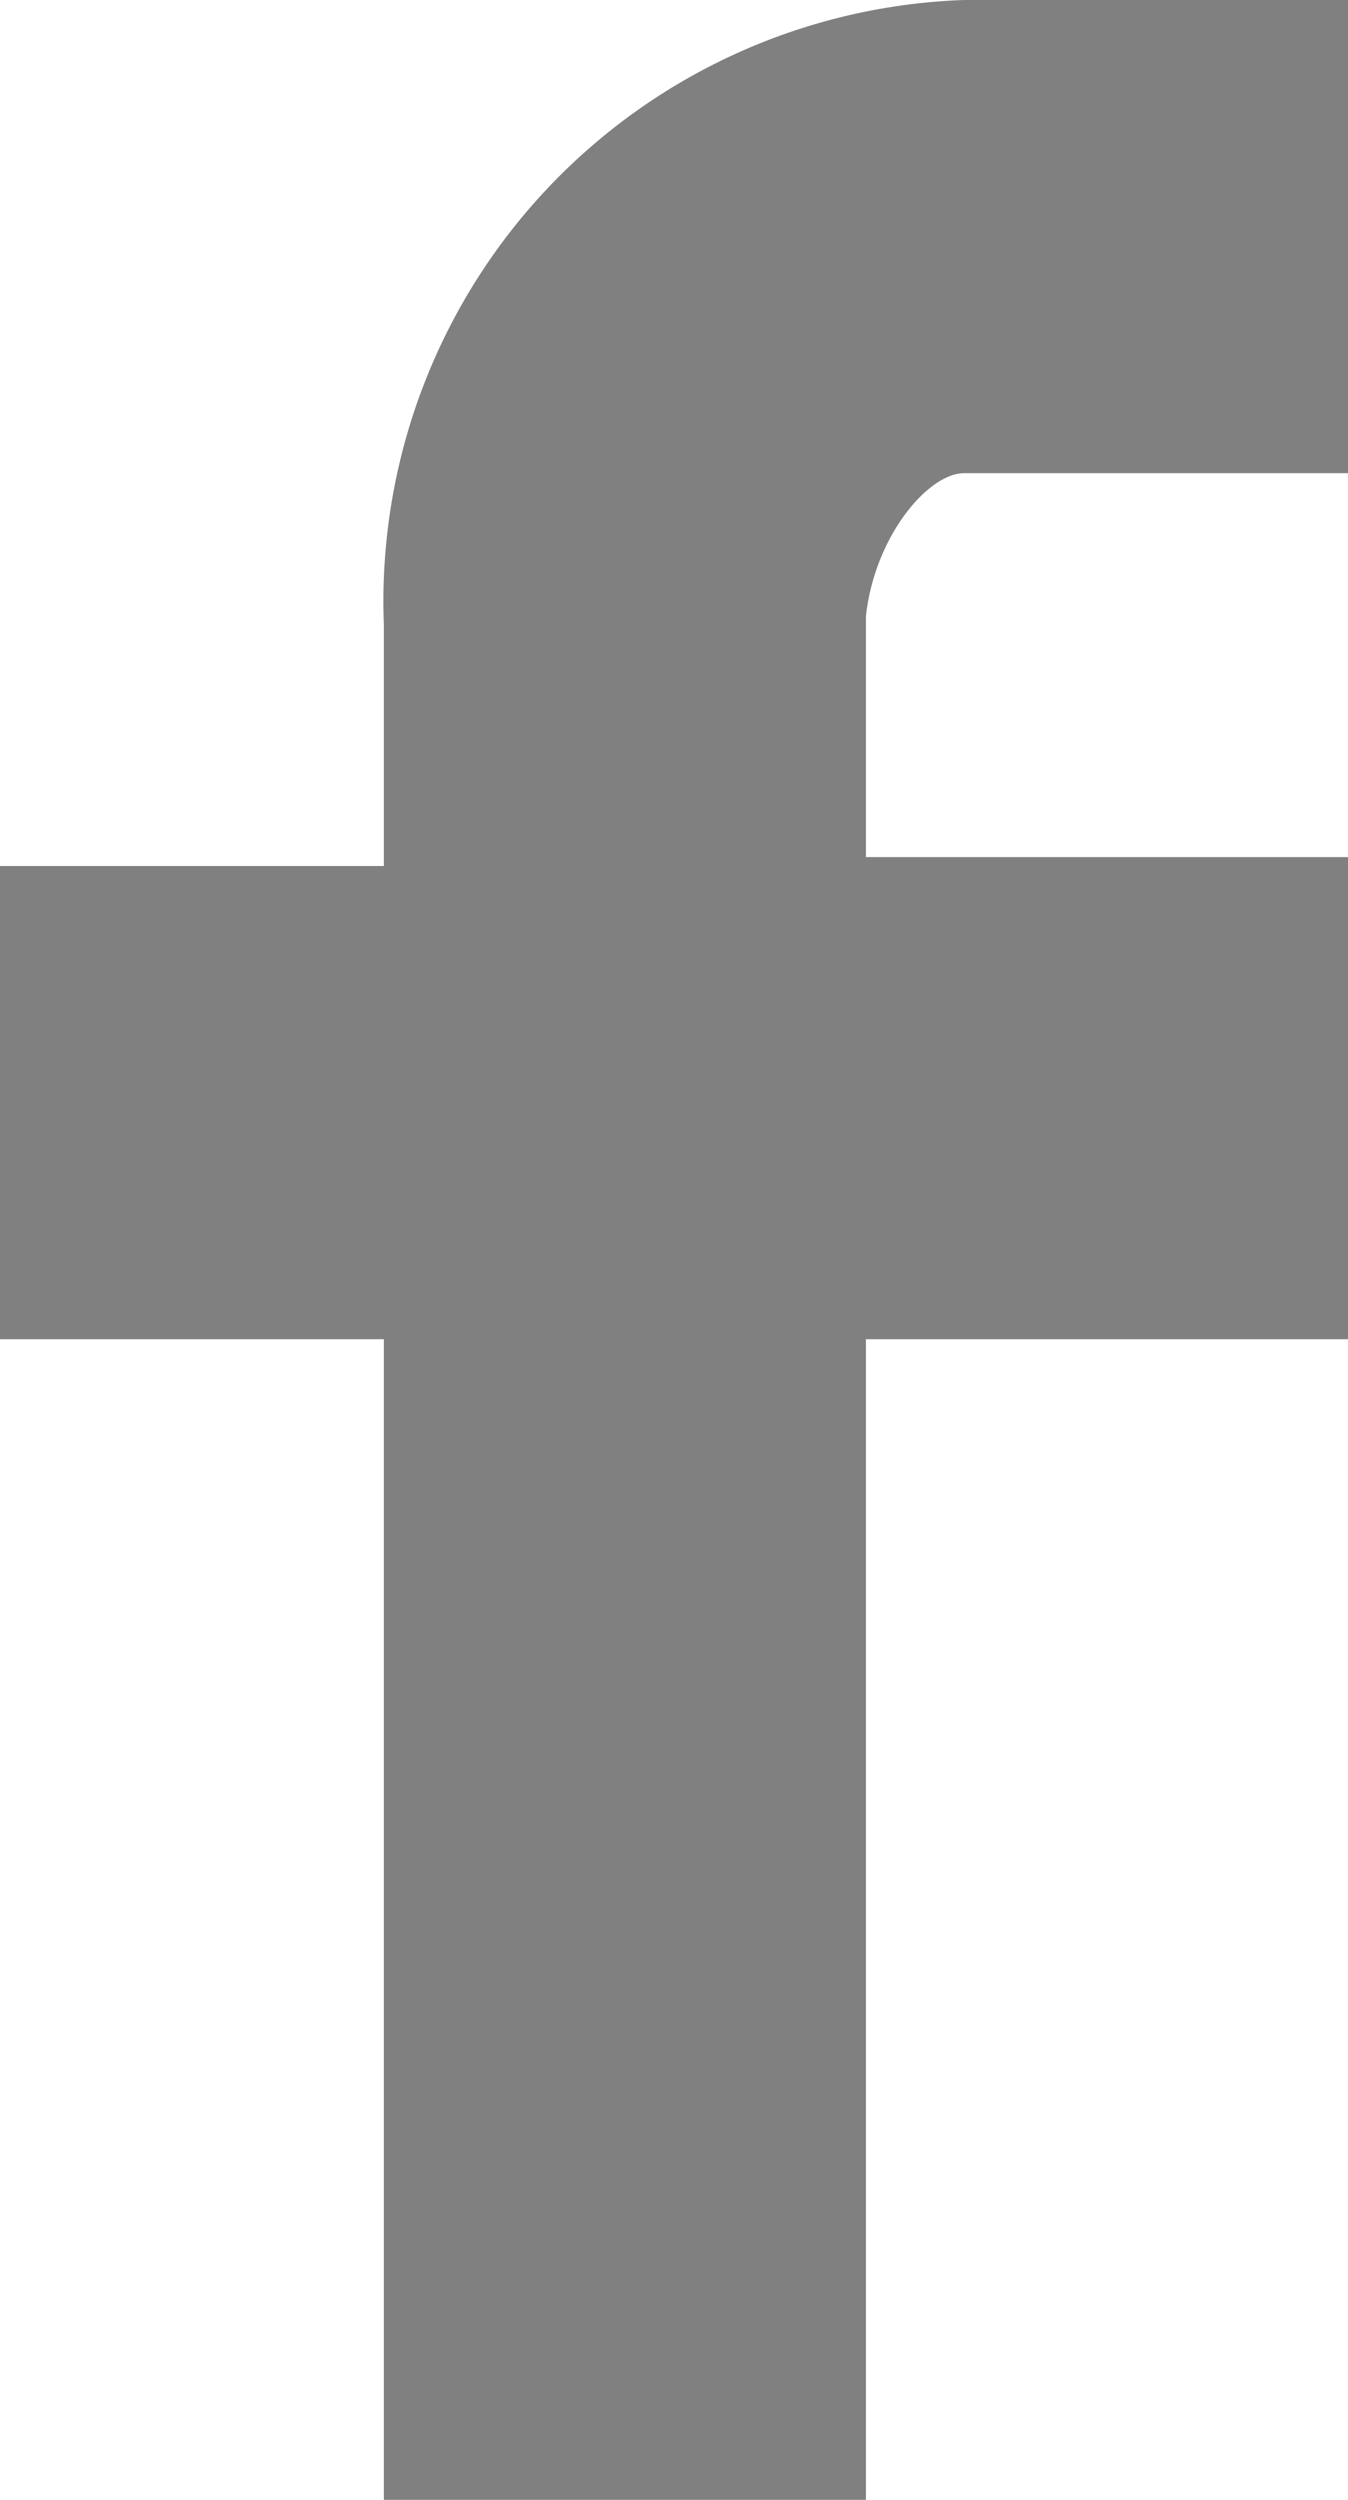 <?xml version="1.0" encoding="utf-8"?><svg xmlns="http://www.w3.org/2000/svg" viewBox="0 0 15.1 28"><path d="M10.8 5.3h4.3V0h-4.3a6.74 6.74 0 00-6.5 7v2.7H0V15h4.3v13h5.4V15h5.4V9.6H9.7V6.9c.1-.9.7-1.6 1.1-1.6" fill="gray"/></svg>
